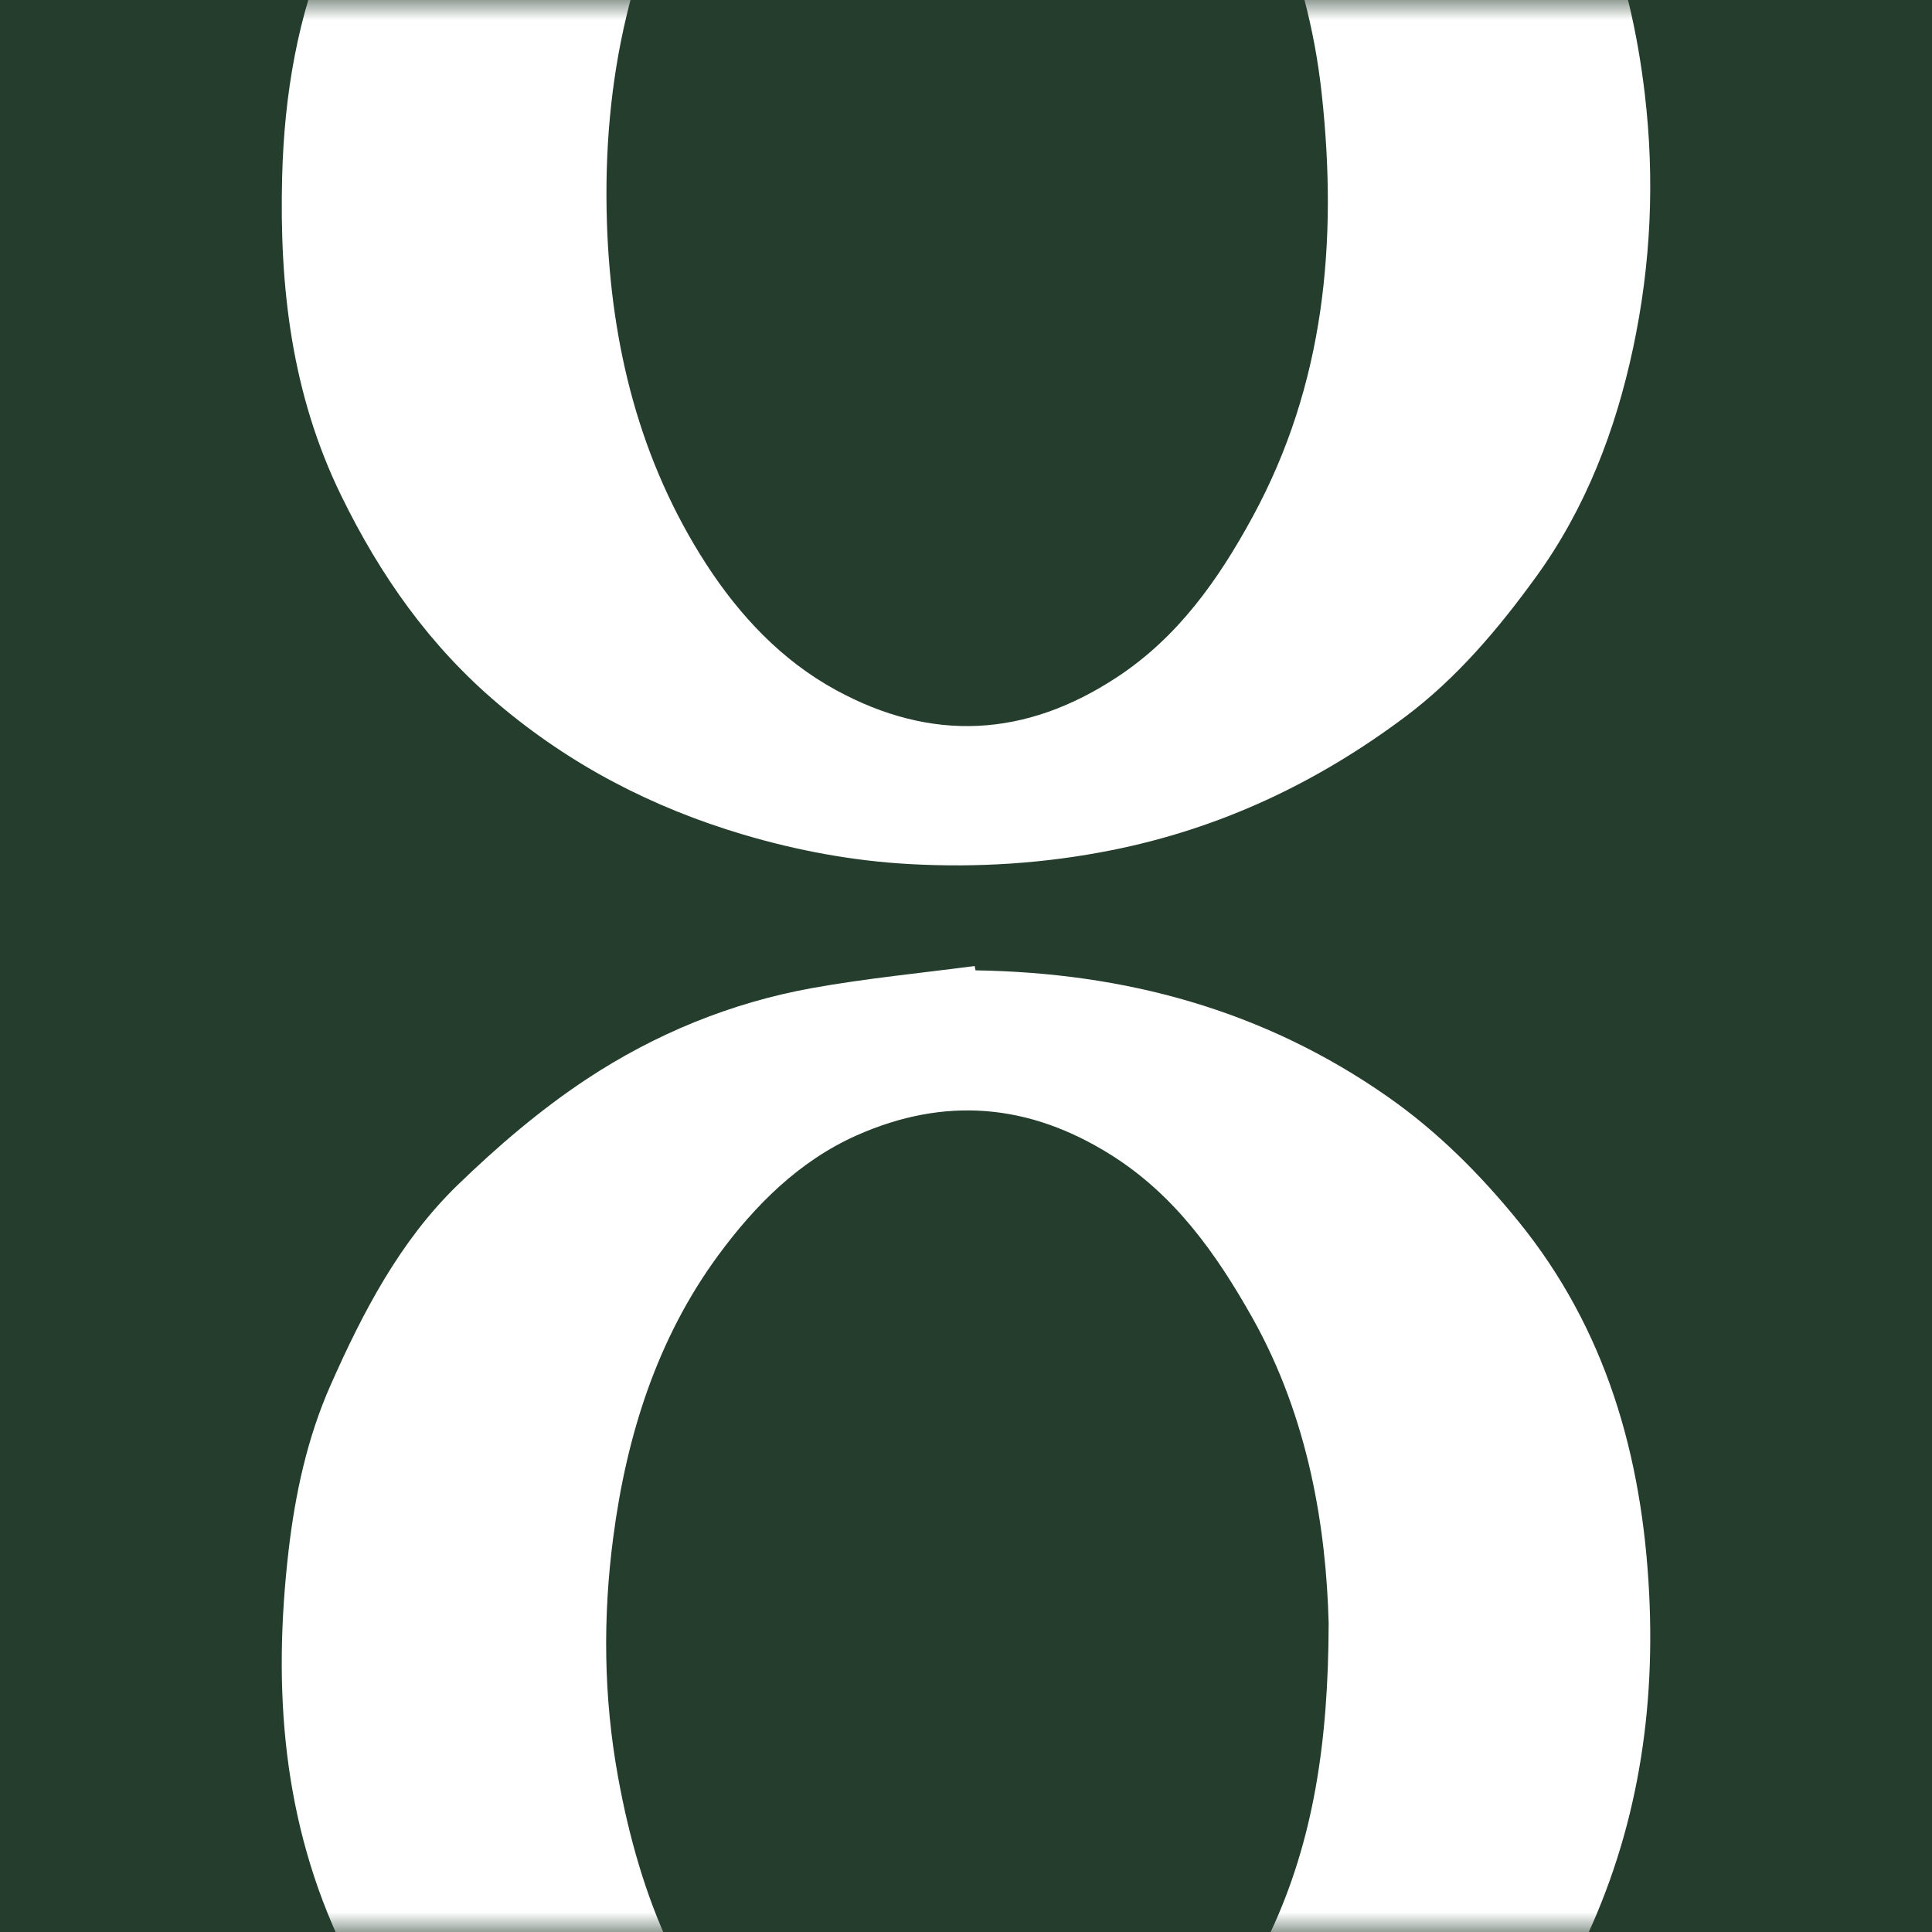 <svg width="48" height="48" viewBox="0 0 48 48" fill="none" xmlns="http://www.w3.org/2000/svg">
<rect x="0" y="0" width="48" height="48" fill="#808080" stroke="none"/>
<g clip-path="url(#clip0_5795_1612)">
<rect width="48" height="48" fill="#243D2D"/>
<mask id="mask0_5795_1612" style="mask-type:alpha" maskUnits="userSpaceOnUse" x="0" y="0" width="48" height="48">
<rect width="48" height="48" fill="#243D2D"/>
</mask>
<g mask="url(#mask0_5795_1612)">
<path d="M24.238 24.108C27.936 24.166 31.379 25.081 34.48 27.25C35.717 28.116 36.761 29.162 37.715 30.333C39.899 33.016 40.801 36.165 40.973 39.593C41.132 42.761 40.607 45.787 39.18 48.613C38.135 50.686 36.671 52.413 34.874 53.822C32.919 55.355 30.717 56.398 28.321 56.967C25.705 57.591 23.068 57.669 20.418 57.19C17.848 56.723 15.469 55.776 13.331 54.231C11.248 52.728 9.674 50.789 8.537 48.432C7.012 45.273 6.773 41.958 7.169 38.53C7.335 37.105 7.637 35.712 8.215 34.409C9.018 32.594 9.94 30.829 11.364 29.447C12.357 28.484 13.424 27.571 14.57 26.813C16.279 25.683 18.17 24.909 20.184 24.547C21.52 24.307 22.872 24.177 24.216 24C24.222 24.04 24.229 24.074 24.238 24.108ZM33.01 40.324C32.947 37.982 32.522 35.243 31.111 32.733C30.209 31.131 29.177 29.684 27.605 28.695C25.566 27.412 23.471 27.237 21.284 28.208C19.851 28.846 18.758 29.945 17.843 31.19C16.329 33.251 15.569 35.654 15.236 38.193C14.975 40.179 14.995 42.166 15.354 44.142C15.9 47.155 16.992 49.876 19.25 51.996C20.396 53.073 21.711 53.764 23.24 53.975C25.244 54.251 26.971 53.52 28.511 52.27C29.904 51.139 30.823 49.603 31.573 47.992C32.623 45.74 33.004 43.312 33.01 40.324Z" fill="white"/>
<path d="M33.938 -6.494C34.699 -6.494 35.459 -6.49 36.22 -6.496C36.755 -6.501 37.161 -6.288 37.516 -5.868C39.511 -3.511 40.504 -0.731 40.864 2.331C41.115 4.452 41.019 6.556 40.576 8.637C40.139 10.693 39.393 12.635 38.164 14.33C37.228 15.623 36.194 16.847 34.913 17.808C32.718 19.453 30.309 20.585 27.627 21.121C25.953 21.456 24.275 21.561 22.582 21.467C21.181 21.388 19.806 21.133 18.453 20.731C16.212 20.064 14.18 19.015 12.371 17.484C10.682 16.054 9.447 14.306 8.47 12.299C7.245 9.786 6.938 7.126 7.01 4.383C7.062 2.362 7.394 0.38 8.188 -1.472C8.884 -3.095 9.724 -4.651 10.885 -5.993C11.202 -6.357 11.599 -6.485 12.042 -6.49C13.484 -6.499 14.927 -6.508 16.369 -6.49C17.521 -6.474 18.141 -5.351 17.532 -4.361C15.673 -1.331 14.964 1.992 15.079 5.537C15.18 8.585 15.891 11.454 17.545 14.014C18.377 15.298 19.422 16.409 20.766 17.143C23.147 18.443 25.477 18.324 27.758 16.82C29.264 15.828 30.265 14.413 31.118 12.846C32.914 9.548 33.237 5.997 32.838 2.331C32.661 0.706 32.249 -0.873 31.568 -2.357C31.269 -3.008 30.878 -3.616 30.505 -4.229C30.206 -4.721 30.088 -5.208 30.361 -5.749C30.643 -6.308 31.114 -6.501 31.692 -6.499C32.443 -6.492 33.191 -6.494 33.938 -6.494Z" fill="white"/>
</g>
</g>
<defs>
<clipPath id="clip0_5795_1612">
<rect width="48" height="48" fill="white"/>
</clipPath>
</defs>
</svg>
